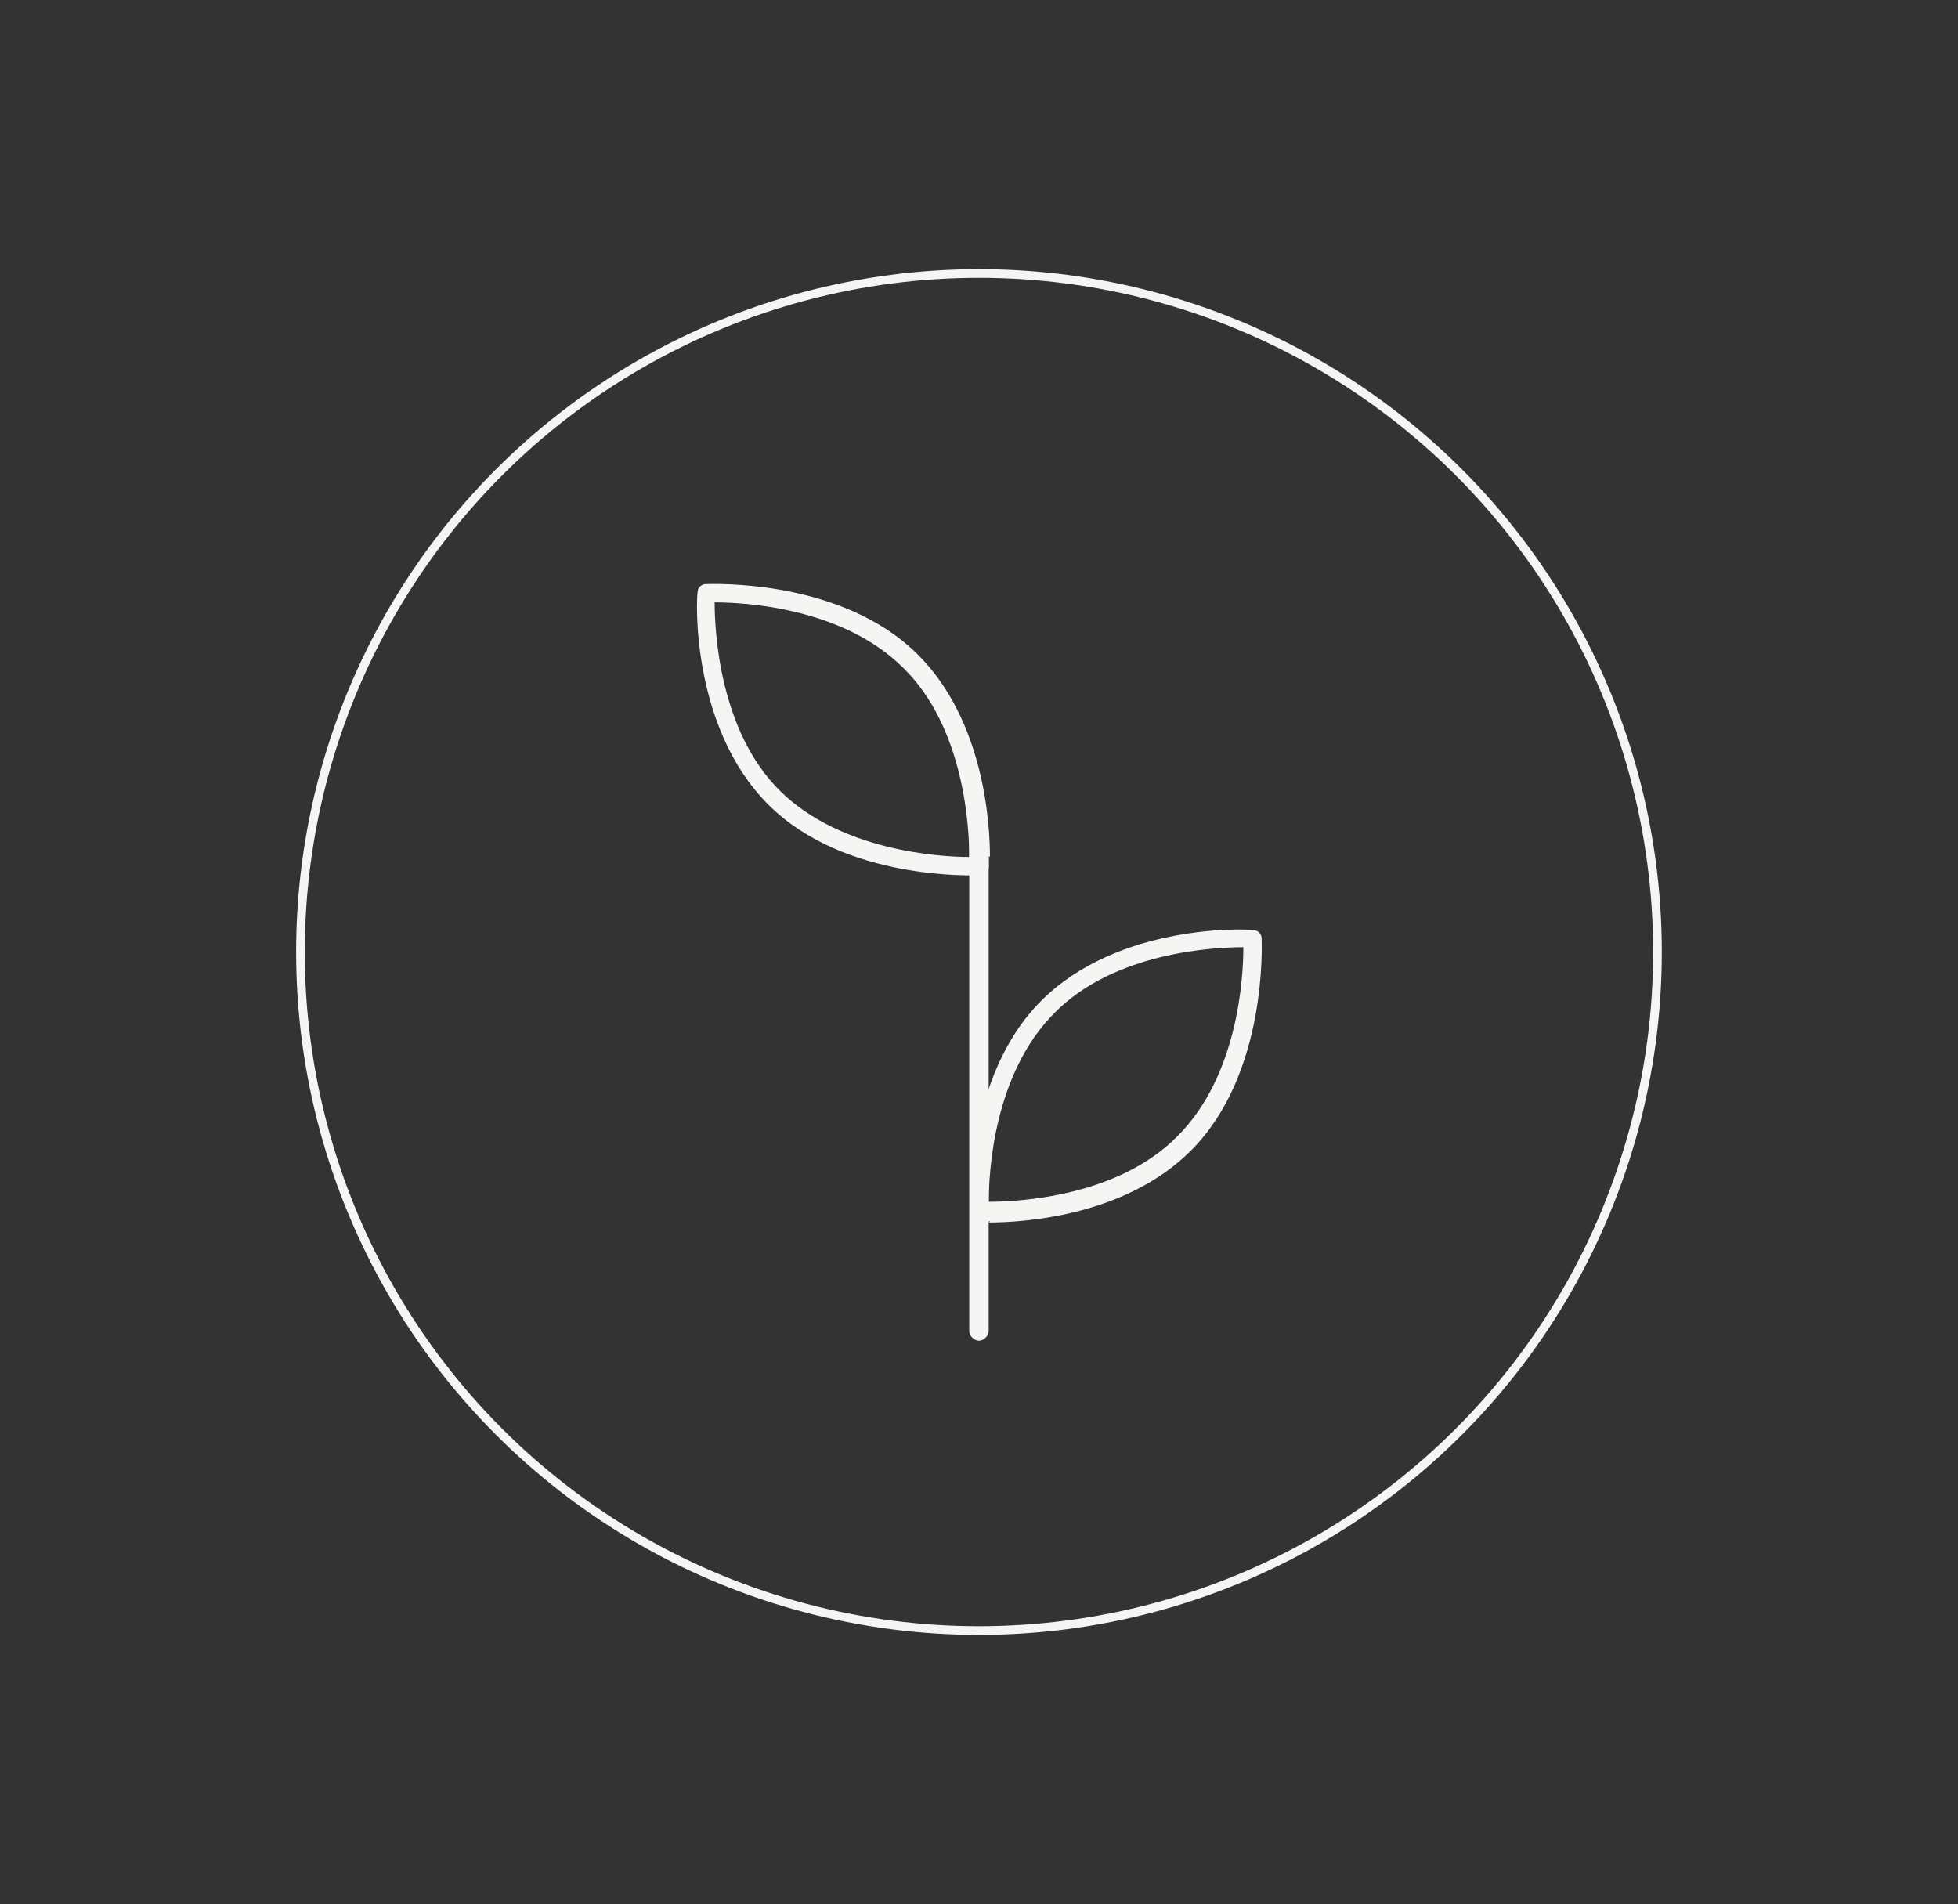 <svg viewBox="0 0 226.01 219.78" xmlns:xlink="http://www.w3.org/1999/xlink" xmlns="http://www.w3.org/2000/svg" data-name="Livello 1" id="Livello_1">
  <rect x="0" y="0" width="226.01" height="219.78" fill="#333333" stroke="none"/>
  <defs>
    <style>
      .cls-1, .cls-2 {
        fill: none;
      }

      .cls-3 {
        fill: #f5f5f4;
      }

      .cls-2 {
        stroke: #f5f5f4;
        stroke-miterlimit: 10;
      }

      .cls-4 {
        clip-path: url(#clippath);
      }
    </style>
    <clipPath id="clippath">
      <rect height="89.71" width="65.39" y="65.04" x="80.38" class="cls-1"></rect>
    </clipPath>
  </defs>
  <circle r="78.32" cy="109.89" cx="113" class="cls-2"></circle>
  <g class="cls-4">
    <g data-name="Raggruppa 21" id="Raggruppa_21">
      <path d="M114.27,140.97h-1.27c-.56,0-.98-.42-.98-.98s-.7-15.61,8.16-24.47c9-9,23.9-8.3,24.47-8.16.56,0,.98.42.98.98s.7,15.61-8.16,24.47c-7.59,7.59-19.4,8.3-23.34,8.3M143.52,109.33c-3.37,0-14.9.56-21.8,7.59-7.03,7.03-7.59,18.42-7.59,21.8,3.37,0,14.9-.56,21.8-7.59,7.03-7.03,7.59-18.42,7.59-21.8" class="cls-3" data-name="Tracciato 45" id="Tracciato_45"></path>
      <path d="M113,154.75c-.56,0-1.12-.56-1.12-1.12v-55.96c0-.56.56-1.12,1.12-1.12s1.12.56,1.12,1.12v55.96c0,.56-.56,1.12-1.12,1.12" class="cls-3" data-name="Tracciato 46" id="Tracciato_46"></path>
      <path d="M114.13,98.78v1.27c0,.56-.42.98-.98.98s-15.61.7-24.47-8.16c-9-9-8.3-23.9-8.16-24.47,0-.56.42-.98.98-.98s15.61-.7,24.47,8.16c7.59,7.59,8.3,19.4,8.3,23.34M82.49,69.53c0,3.37.56,14.9,7.59,21.8,7.03,6.89,18.42,7.59,21.8,7.59,0-3.37-.56-14.9-7.59-21.8-7.03-7.03-18.42-7.59-21.8-7.59" class="cls-3" data-name="Tracciato 451" id="Tracciato_451"></path>
    </g>
  </g>
</svg>